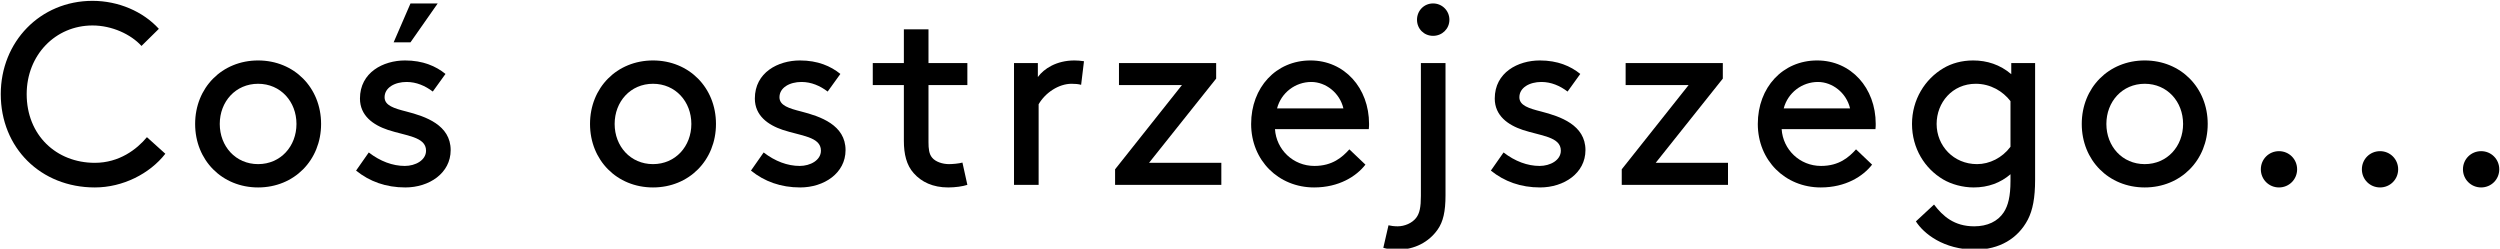 <?xml version="1.0" encoding="UTF-8" standalone="no"?>
<!DOCTYPE svg PUBLIC "-//W3C//DTD SVG 1.1//EN" "http://www.w3.org/Graphics/SVG/1.1/DTD/svg11.dtd">
<svg width="100%" height="100%" viewBox="0 0 764 76" version="1.1" xmlns="http://www.w3.org/2000/svg" xmlns:xlink="http://www.w3.org/1999/xlink" xml:space="preserve" xmlns:serif="http://www.serif.com/" style="fill-rule:evenodd;clip-rule:evenodd;stroke-linejoin:round;stroke-miterlimit:2;">
    <g transform="matrix(0.99,0,0,0.99,-555.498,-614.932)">
        <g>
            <path d="M561.345,650.205C561.345,666.765 573.665,679.005 590.385,679.005C599.025,679.005 607.345,674.765 612.145,668.605L606.465,663.485C603.345,667.245 597.905,671.405 590.385,671.405C578.465,671.405 569.345,662.845 569.345,650.205C569.345,638.125 578.225,629.005 589.665,629.005C595.665,629.005 601.505,631.725 604.785,635.325L610.145,630.045C605.265,624.685 597.665,621.405 589.665,621.405C573.505,621.405 561.345,634.045 561.345,650.205Z" style="fill-rule:nonzero;"/>
            <path d="M621.345,659.405C621.345,670.605 629.665,679.005 640.785,679.005C651.905,679.005 660.225,670.605 660.225,659.405C660.225,648.205 651.905,639.805 640.785,639.805C629.665,639.805 621.345,648.205 621.345,659.405ZM628.945,659.405C628.945,652.525 633.825,647.005 640.785,647.005C647.745,647.005 652.625,652.525 652.625,659.405C652.625,666.285 647.745,671.805 640.785,671.805C633.825,671.805 628.945,666.285 628.945,659.405Z" style="fill-rule:nonzero;"/>
            <path d="M671.024,673.805C675.184,677.165 680.224,679.005 686.224,679.005C693.584,679.005 700.224,674.605 700.224,667.485C700.224,659.725 692.464,657.085 686.544,655.565C682.784,654.605 679.824,653.725 679.824,651.165C679.824,648.205 682.944,646.445 686.624,646.445C689.664,646.445 692.384,647.645 694.704,649.405L698.624,643.965C695.664,641.565 691.664,639.805 686.144,639.805C679.424,639.805 672.224,643.485 672.224,651.565C672.224,656.845 676.304,659.725 680.864,661.245C686.384,663.085 692.624,663.325 692.624,667.645C692.624,670.605 689.344,672.365 686.064,672.365C682.304,672.365 678.464,670.925 674.944,668.205L671.024,673.805ZM687.824,634.205L696.224,622.205L687.824,622.205L682.624,634.205L687.824,634.205Z" style="fill-rule:nonzero;"/>
            <path d="M743.242,659.405C743.242,670.605 751.562,679.005 762.682,679.005C773.802,679.005 782.122,670.605 782.122,659.405C782.122,648.205 773.802,639.805 762.682,639.805C751.562,639.805 743.242,648.205 743.242,659.405ZM750.842,659.405C750.842,652.525 755.722,647.005 762.682,647.005C769.642,647.005 774.522,652.525 774.522,659.405C774.522,666.285 769.642,671.805 762.682,671.805C755.722,671.805 750.842,666.285 750.842,659.405Z" style="fill-rule:nonzero;"/>
            <path d="M792.921,673.805C797.081,677.165 802.121,679.005 808.121,679.005C815.481,679.005 822.121,674.605 822.121,667.485C822.121,659.725 814.361,657.085 808.441,655.565C804.681,654.605 801.721,653.725 801.721,651.165C801.721,648.205 804.841,646.445 808.521,646.445C811.561,646.445 814.281,647.645 816.601,649.405L820.521,643.965C817.561,641.565 813.561,639.805 808.041,639.805C801.321,639.805 794.121,643.485 794.121,651.565C794.121,656.845 798.201,659.725 802.761,661.245C808.281,663.085 814.521,663.325 814.521,667.645C814.521,670.605 811.241,672.365 807.961,672.365C804.201,672.365 800.361,670.925 796.841,668.205L792.921,673.805Z" style="fill-rule:nonzero;"/>
            <path d="M858.201,671.325C857.081,671.645 855.161,671.805 854.041,671.805C852.041,671.805 849.881,671.085 848.841,669.805C847.881,668.685 847.721,667.005 847.721,665.005L847.721,647.405L859.721,647.405L859.721,640.605L847.721,640.605L847.721,630.205L840.121,630.205L840.121,640.605L830.521,640.605L830.521,647.405L840.121,647.405L840.121,664.605C840.121,668.685 840.921,672.125 843.161,674.605C845.561,677.325 849.081,679.005 853.801,679.005C855.961,679.005 858.281,678.685 859.721,678.205L858.201,671.325Z" style="fill-rule:nonzero;"/>
            <path d="M895.72,640.045C894.84,639.885 893.56,639.805 892.76,639.805C887.24,639.805 883.32,642.365 881.48,644.925L881.48,640.605L874.12,640.605L874.12,678.205L881.72,678.205L881.72,653.325C883.8,649.725 887.96,647.005 891.88,647.005C893.08,647.005 893.96,647.085 894.84,647.325L895.72,640.045Z" style="fill-rule:nonzero;"/>
            <path d="M905.32,673.405L905.32,678.205L938.12,678.205L938.12,671.405L915.8,671.405L936.52,645.405L936.52,640.605L906.52,640.605L906.52,647.405L925.96,647.405L905.32,673.405Z" style="fill-rule:nonzero;"/>
            <path d="M983.639,661.005C983.719,660.285 983.719,659.725 983.719,659.405C983.719,648.285 976.119,639.805 965.639,639.805C954.999,639.805 947.319,648.125 947.319,659.405C947.319,670.685 955.799,679.005 966.759,679.005C974.439,679.005 979.799,675.565 982.599,671.965L977.639,667.245C975.479,669.645 972.439,672.365 966.839,672.365C960.279,672.365 955.079,667.325 954.679,661.005L983.639,661.005ZM965.879,646.445C970.359,646.445 974.679,649.805 975.799,654.605L955.319,654.605C956.599,649.725 960.999,646.445 965.879,646.445Z" style="fill-rule:nonzero;"/>
            <path d="M998.519,627.245C998.519,630.045 1000.68,632.205 1003.48,632.205C1006.28,632.205 1008.52,630.045 1008.52,627.245C1008.52,624.445 1006.28,622.205 1003.48,622.205C1000.68,622.205 998.519,624.445 998.519,627.245ZM999.719,681.645C999.719,685.085 999.319,687.005 998.279,688.365C996.999,690.045 994.679,691.005 992.519,691.005C991.479,691.005 990.279,690.845 989.719,690.685L988.119,697.645C989.159,697.965 990.999,698.205 992.599,698.205C997.719,698.205 1002.2,695.885 1004.92,691.965C1006.6,689.565 1007.32,686.445 1007.32,681.405L1007.32,640.605L999.719,640.605L999.719,681.645Z" style="fill-rule:nonzero;"/>
            <path d="M1021.32,673.805C1025.48,677.165 1030.52,679.005 1036.52,679.005C1043.88,679.005 1050.52,674.605 1050.52,667.485C1050.52,659.725 1042.76,657.085 1036.84,655.565C1033.08,654.605 1030.12,653.725 1030.12,651.165C1030.12,648.205 1033.24,646.445 1036.92,646.445C1039.96,646.445 1042.68,647.645 1045,649.405L1048.92,643.965C1045.96,641.565 1041.96,639.805 1036.44,639.805C1029.72,639.805 1022.52,643.485 1022.52,651.565C1022.52,656.845 1026.6,659.725 1031.16,661.245C1036.68,663.085 1042.92,663.325 1042.92,667.645C1042.92,670.605 1039.64,672.365 1036.36,672.365C1032.6,672.365 1028.76,670.925 1025.24,668.205L1021.32,673.805Z" style="fill-rule:nonzero;"/>
            <path d="M1061.72,673.405L1061.72,678.205L1094.52,678.205L1094.52,671.405L1072.2,671.405L1092.92,645.405L1092.92,640.605L1062.92,640.605L1062.92,647.405L1082.36,647.405L1061.72,673.405Z" style="fill-rule:nonzero;"/>
            <path d="M1140.04,661.005C1140.12,660.285 1140.12,659.725 1140.12,659.405C1140.12,648.285 1132.52,639.805 1122.04,639.805C1111.4,639.805 1103.72,648.125 1103.72,659.405C1103.72,670.685 1112.2,679.005 1123.16,679.005C1130.84,679.005 1136.2,675.565 1139,671.965L1134.04,667.245C1131.88,669.645 1128.84,672.365 1123.24,672.365C1116.68,672.365 1111.48,667.325 1111.08,661.005L1140.04,661.005ZM1122.28,646.445C1126.76,646.445 1131.08,649.805 1132.2,654.605L1111.72,654.605C1113,649.725 1117.4,646.445 1122.28,646.445Z" style="fill-rule:nonzero;"/>
            <path d="M1181.72,674.925L1181.72,677.005C1181.72,681.725 1181,684.605 1179.64,686.685C1177.8,689.485 1174.6,691.005 1170.52,691.005C1164.36,691.005 1160.84,687.885 1158.12,684.285L1152.52,689.485C1154.92,693.245 1161.08,698.205 1170.84,698.205C1178.28,698.205 1184.04,694.765 1187.08,688.925C1188.6,685.965 1189.32,682.205 1189.32,676.605L1189.32,640.605L1181.96,640.605L1181.96,644.045C1178.52,641.085 1174.44,639.805 1170.2,639.805C1166.68,639.805 1163.56,640.685 1161,642.205C1155.32,645.565 1151.32,651.885 1151.32,659.405C1151.32,666.925 1155.24,673.165 1160.92,676.525C1163.48,678.045 1167,679.005 1170.36,679.005C1174.84,679.005 1178.68,677.565 1181.72,674.925ZM1181.72,666.445C1179.16,669.885 1175.24,671.805 1171.4,671.805C1164.12,671.805 1158.92,666.125 1158.92,659.405C1158.92,652.845 1163.72,647.005 1171,647.005C1175.56,647.005 1179.4,649.325 1181.72,652.365L1181.72,666.445Z" style="fill-rule:nonzero;"/>
            <path d="M1203.72,659.405C1203.72,670.605 1212.04,679.005 1223.16,679.005C1234.28,679.005 1242.6,670.605 1242.6,659.405C1242.6,648.205 1234.28,639.805 1223.16,639.805C1212.04,639.805 1203.72,648.205 1203.72,659.405ZM1211.32,659.405C1211.32,652.525 1216.2,647.005 1223.16,647.005C1230.12,647.005 1235,652.525 1235,659.405C1235,666.285 1230.12,671.805 1223.16,671.805C1216.2,671.805 1211.32,666.285 1211.32,659.405Z" style="fill-rule:nonzero;"/>
            <path d="M1259,673.405C1259,676.525 1261.48,679.005 1264.6,679.005C1267.72,679.005 1270.2,676.525 1270.2,673.405C1270.2,670.285 1267.72,667.805 1264.6,667.805C1261.48,667.805 1259,670.285 1259,673.405Z" style="fill-rule:nonzero;"/>
            <path d="M1290.19,673.405C1290.19,676.525 1292.67,679.005 1295.8,679.005C1298.91,679.005 1301.39,676.525 1301.39,673.405C1301.39,670.285 1298.91,667.805 1295.8,667.805C1292.67,667.805 1290.19,670.285 1290.19,673.405Z" style="fill-rule:nonzero;"/>
            <path d="M1321.39,673.405C1321.39,676.525 1323.88,679.005 1327,679.005C1330.12,679.005 1332.6,676.525 1332.6,673.405C1332.6,670.285 1330.12,667.805 1327,667.805C1323.88,667.805 1321.39,670.285 1321.39,673.405Z" style="fill-rule:nonzero;"/>
        </g>
    </g>
</svg>
